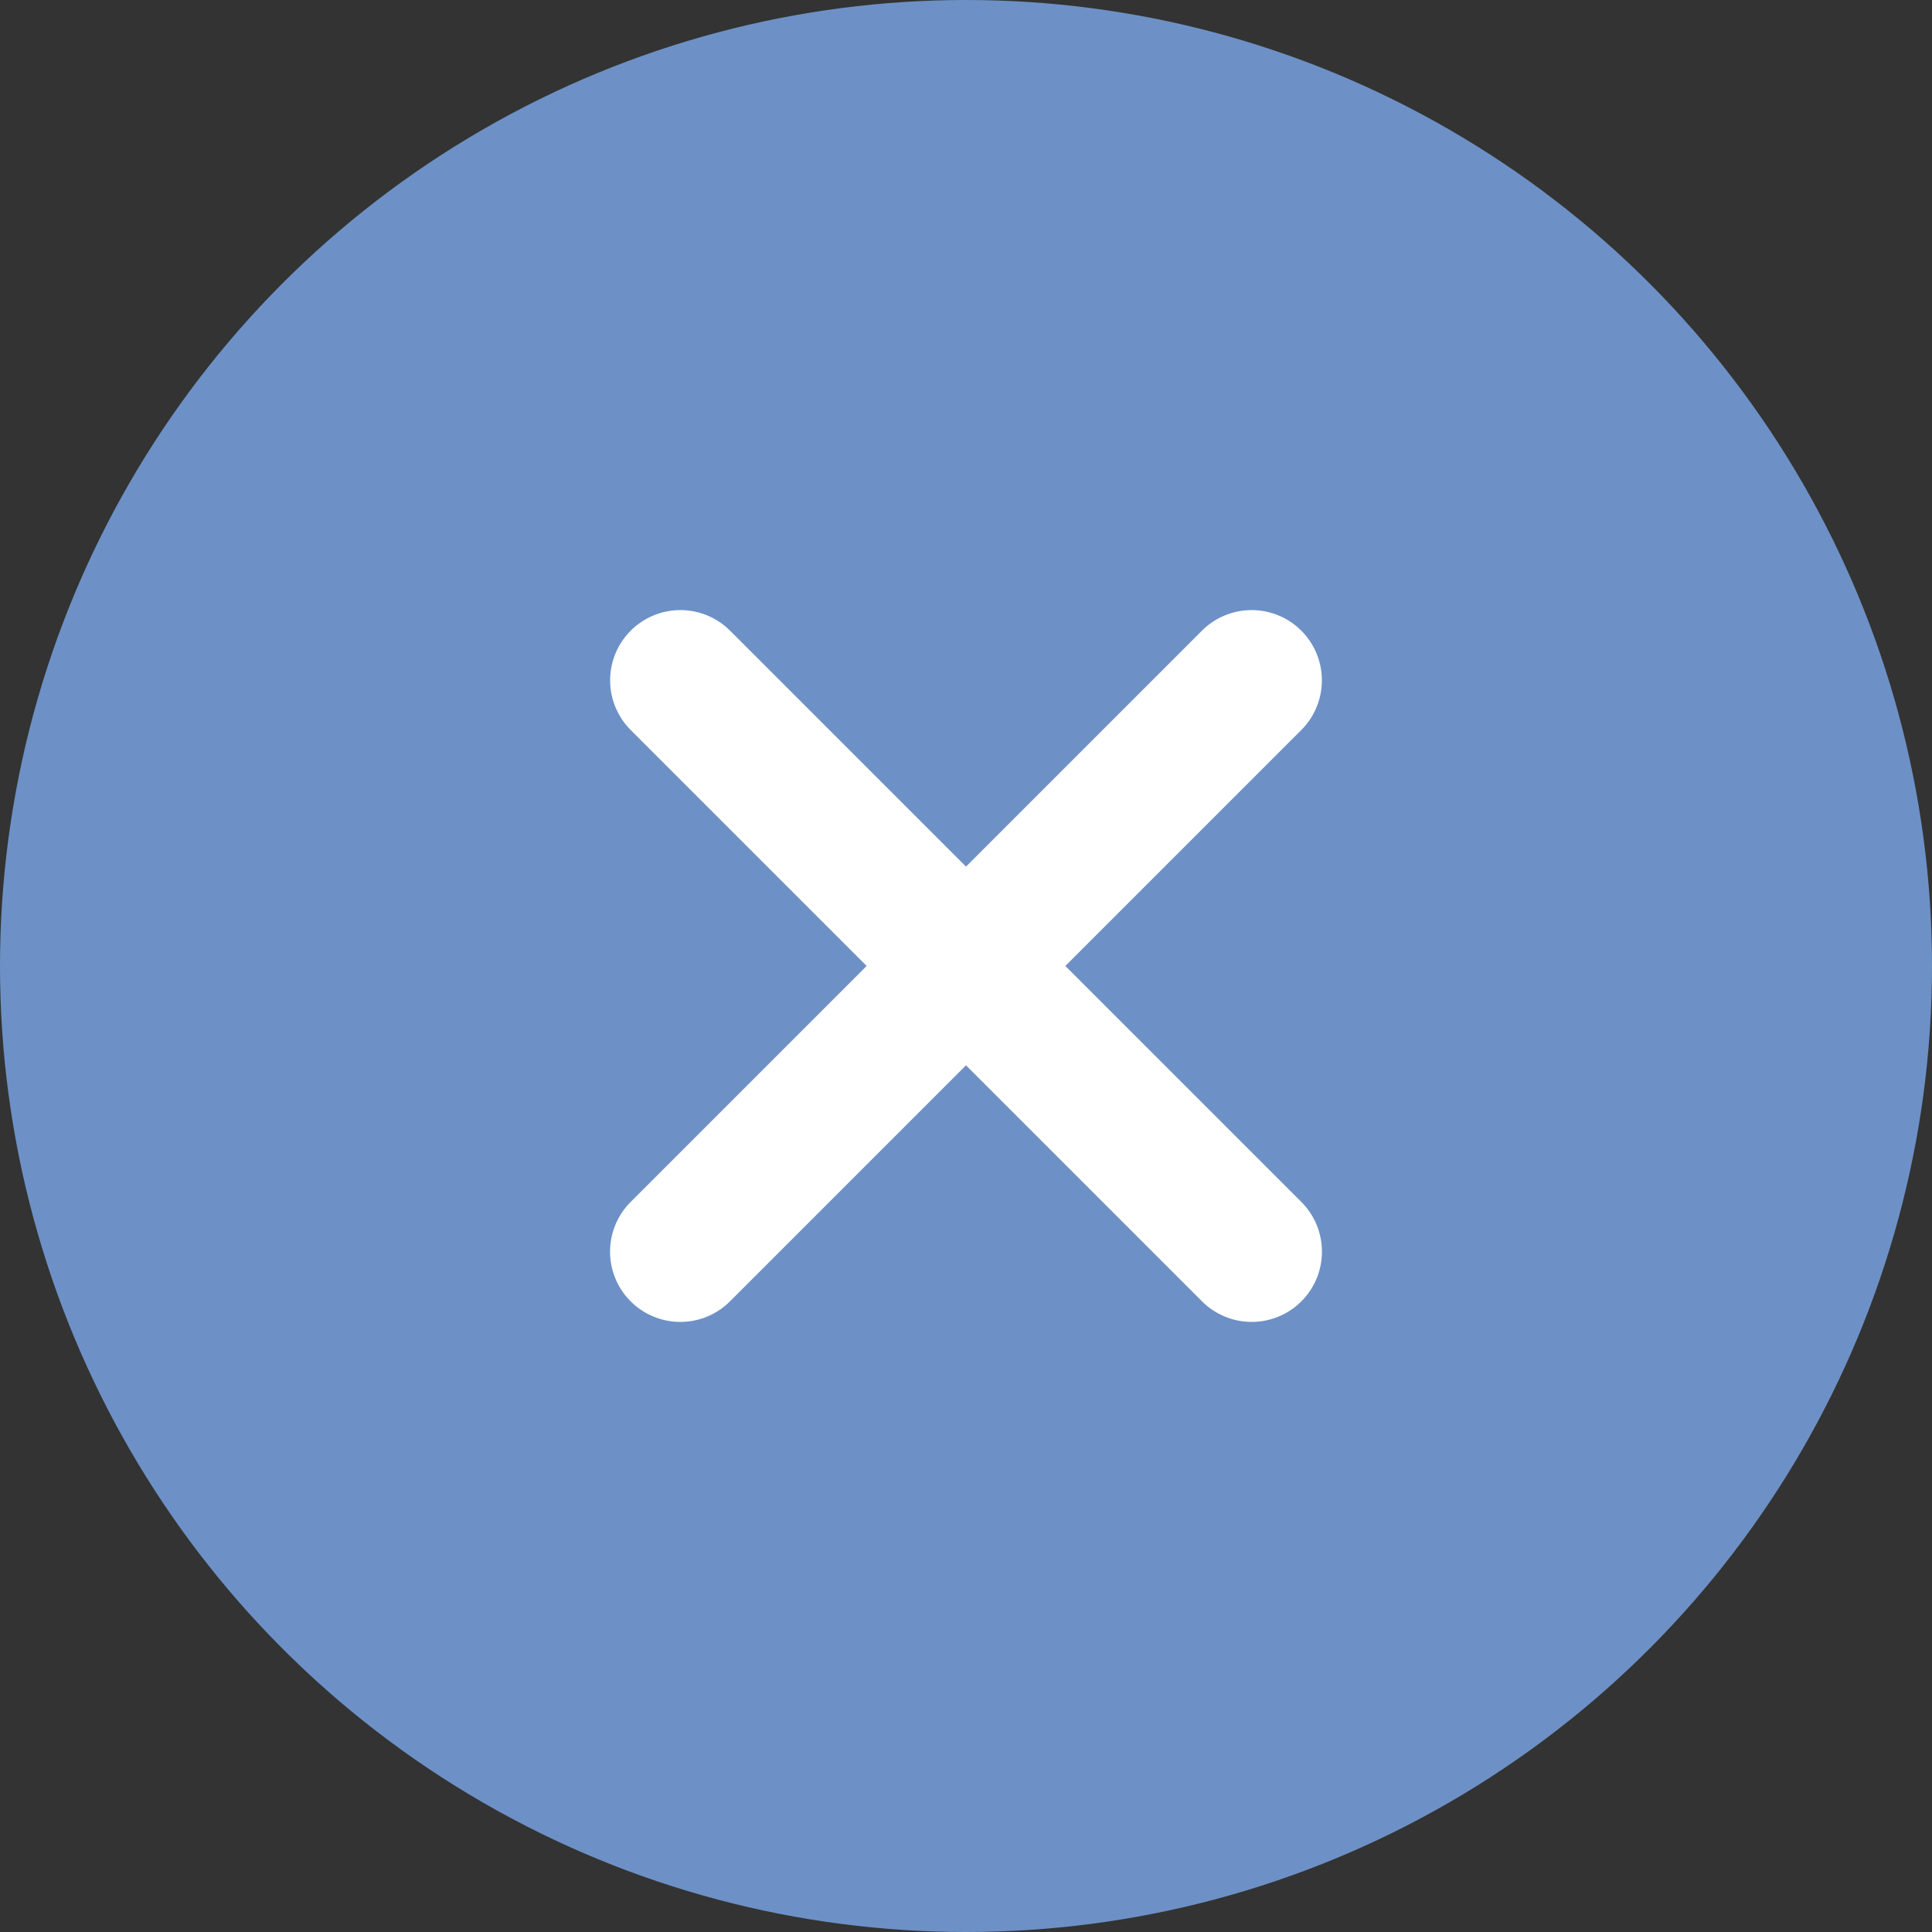 <svg xmlns="http://www.w3.org/2000/svg" width="55" height="55" viewBox="0 0 55 55" fill="none"><rect x="0" y="0" width="55" height="55" fill="#333333" stroke="none"/><circle cx="27.5" cy="27.5" r="27.5" fill="#6D91C6"></circle><path d="M19.369 19.368L35.633 35.632" stroke="white" stroke-width="4" stroke-linecap="round" stroke-linejoin="bevel"></path><path d="M35.631 19.368L19.367 35.632" stroke="white" stroke-width="4" stroke-linecap="round" stroke-linejoin="bevel"></path></svg>